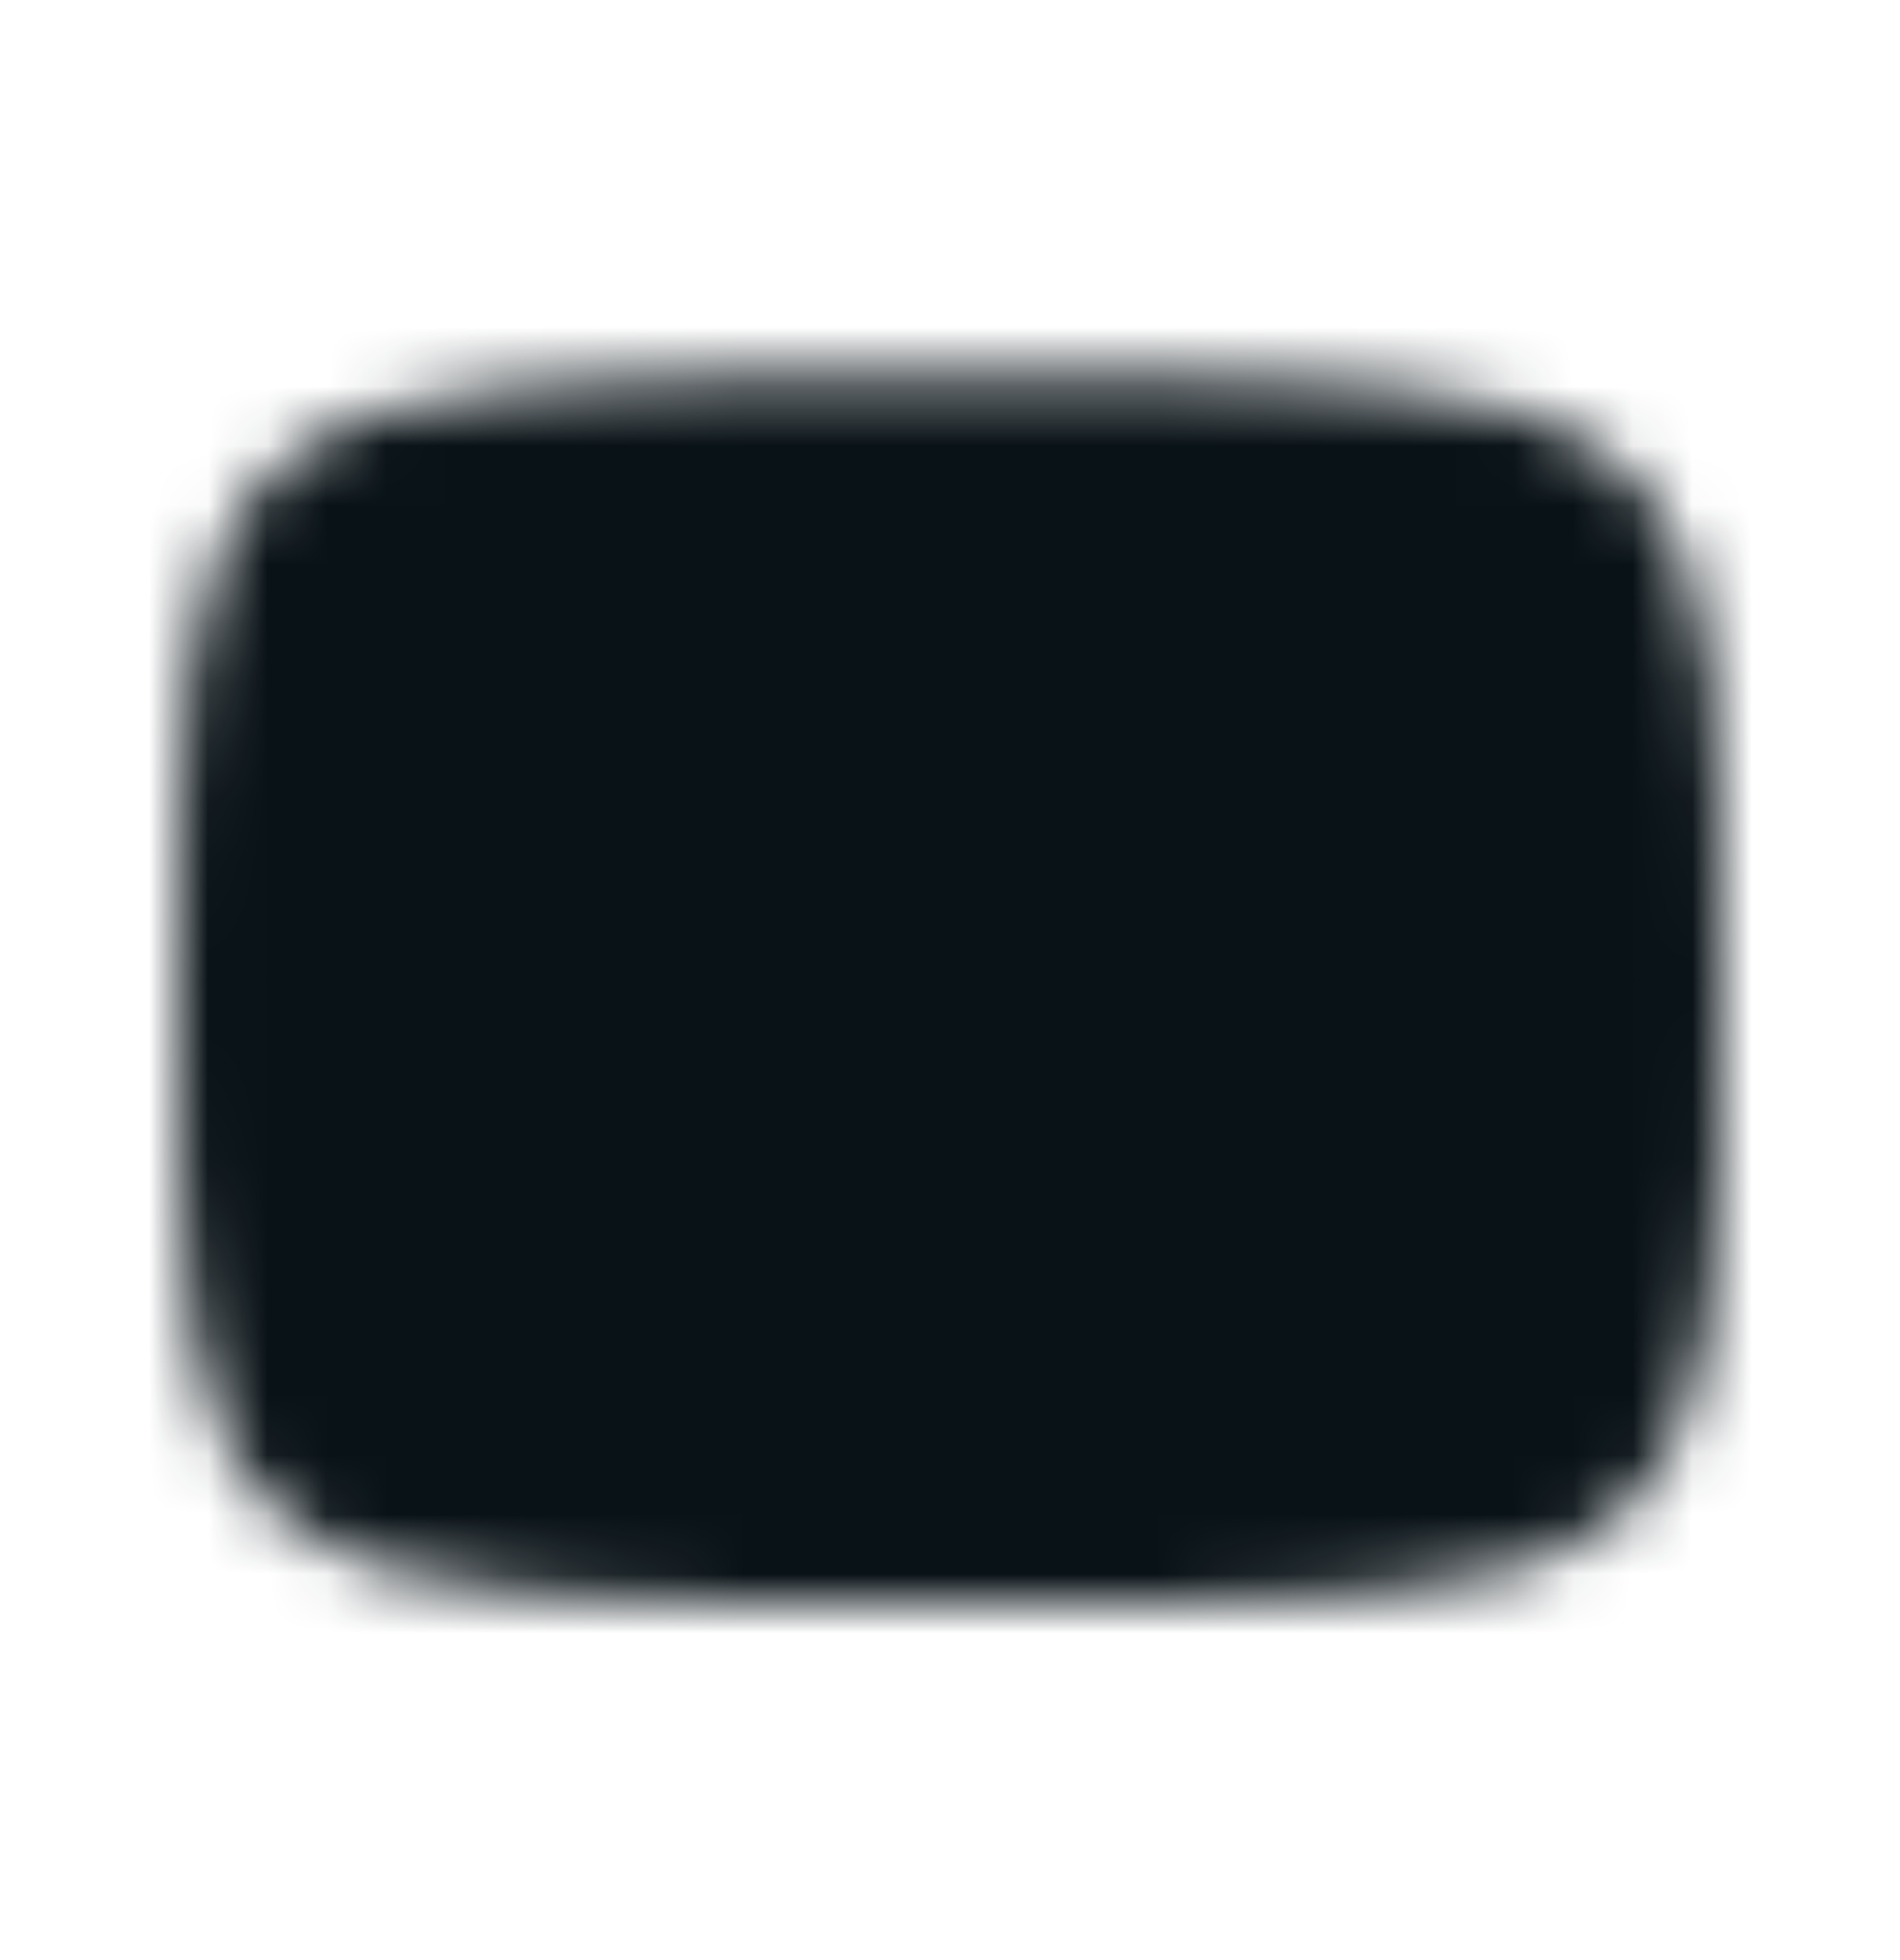 <svg width="32" height="33" viewBox="0 0 32 33" fill="none" xmlns="http://www.w3.org/2000/svg">
<mask id="mask0_6206_564" style="mask-type:luminance" maskUnits="userSpaceOnUse" x="3" y="6" width="26" height="21">
<path d="M16 7.333C28 7.333 28 7.333 28 16.666C28 26 28 26 16 26C4 26 4 26 4 16.666C4 7.333 4 7.333 16 7.333Z" fill="white" stroke="white" stroke-width="2" stroke-linecap="round" stroke-linejoin="round"/>
<path d="M13.334 12L21.334 16.667L13.334 21.333V12Z" fill="black"/>
</mask>
<g mask="url(#mask0_6206_564)">
<path d="M32 0.666H0V32.666H32V0.666Z" fill="#091217"/>
</g>
</svg>

